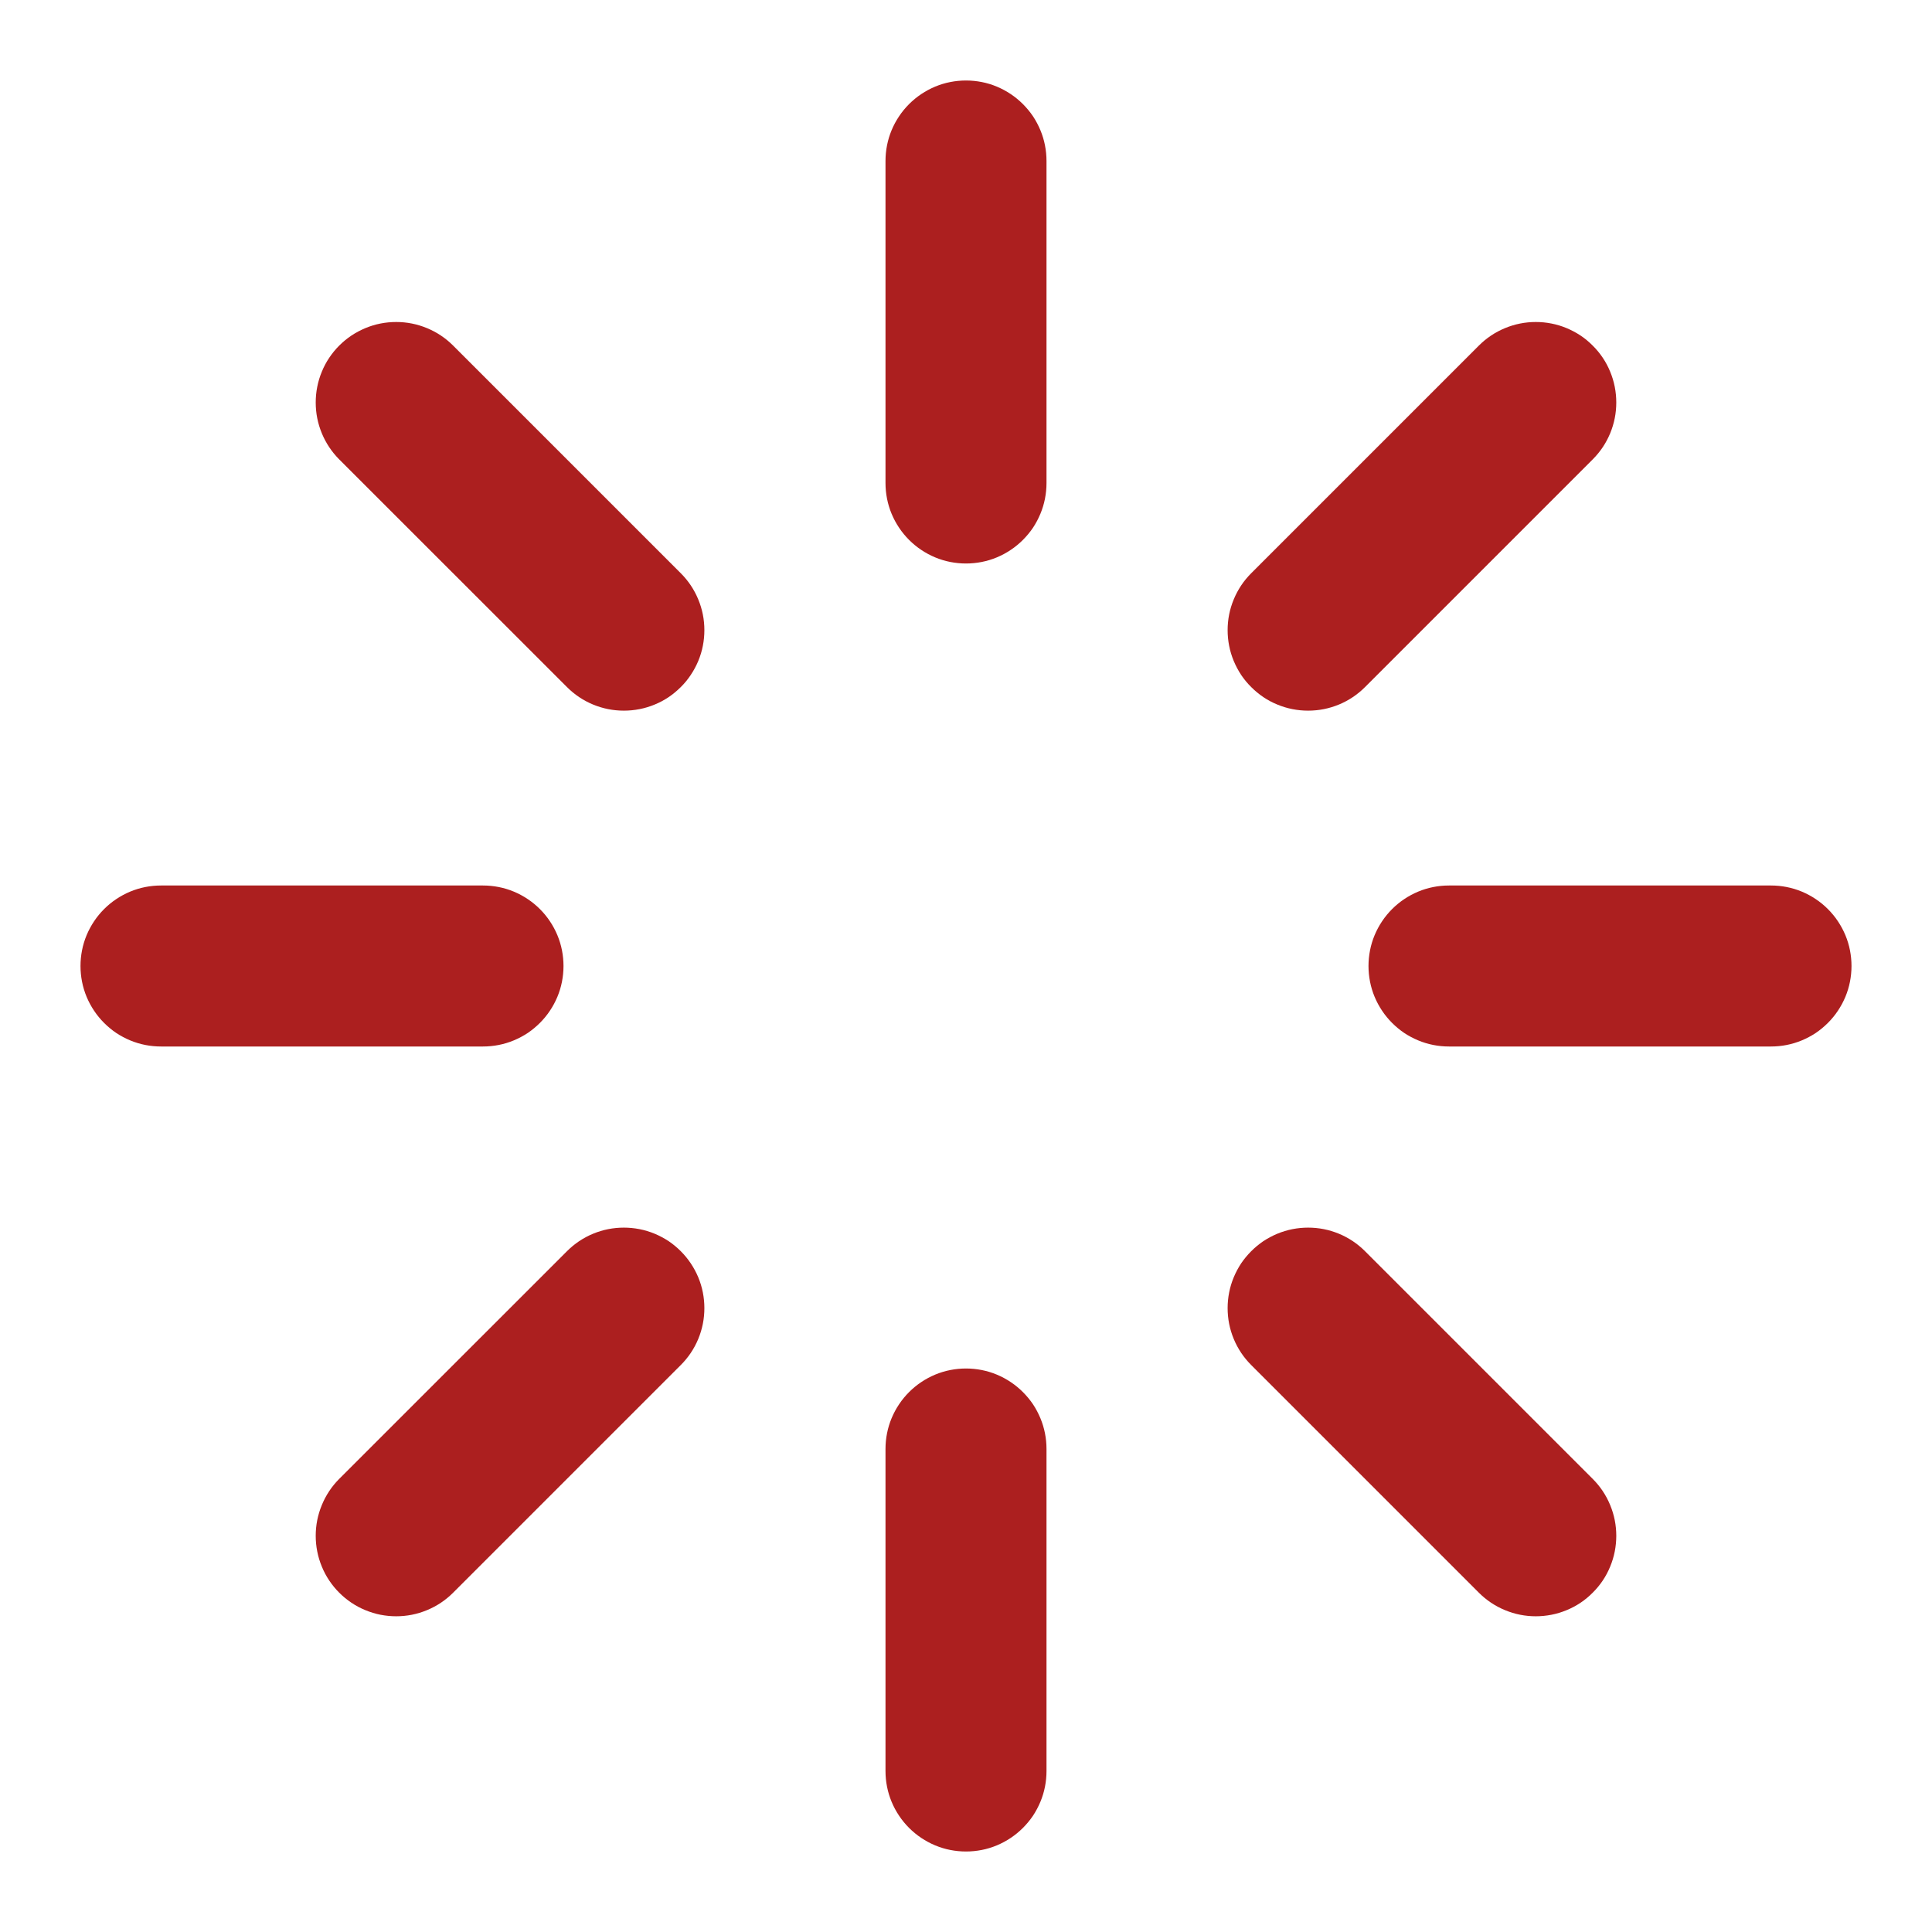 <svg xmlns="http://www.w3.org/2000/svg" xmlns:xlink="http://www.w3.org/1999/xlink" fill="none" version="1.1" width="24" height="24" viewBox="0 0 24 24"><defs><clipPath id="master_svg0_0_2382"><rect x="0" y="0" width="24" height="24" rx="0"/></clipPath></defs><g clip-path="url(#master_svg0_0_2382)"><g><path d="M11,2Q11,1.902,11.019,1.805Q11.038,1.708,11.076,1.617Q11.114,1.526,11.169,1.444Q11.223,1.363,11.293,1.293Q11.363,1.223,11.444,1.169Q11.526,1.114,11.617,1.076Q11.708,1.038,11.805,1.019Q11.902,1,12,1Q12.098,1,12.195,1.019Q12.292,1.038,12.383,1.076Q12.474,1.114,12.556,1.169Q12.637,1.223,12.707,1.293Q12.777,1.363,12.832,1.444Q12.886,1.526,12.924,1.617Q12.962,1.708,12.981,1.805Q13,1.902,13,2L13,6Q13,6.098,12.981,6.195Q12.962,6.292,12.924,6.383Q12.886,6.474,12.832,6.556Q12.777,6.637,12.707,6.707Q12.637,6.777,12.556,6.831Q12.474,6.886,12.383,6.924Q12.292,6.962,12.195,6.981Q12.098,7,12,7Q11.902,7,11.805,6.981Q11.708,6.962,11.617,6.924Q11.526,6.886,11.444,6.831Q11.363,6.777,11.293,6.707Q11.223,6.637,11.169,6.556Q11.114,6.474,11.076,6.383Q11.038,6.292,11.019,6.195Q11,6.098,11,6L11,2ZM5.629,4.293L8.457,7.121Q8.598,7.262,8.674,7.446Q8.75,7.629,8.75,7.828Q8.75,7.927,8.731,8.023Q8.712,8.12,8.674,8.211Q8.636,8.302,8.581,8.384Q8.527,8.466,8.457,8.535Q8.387,8.605,8.306,8.66Q8.224,8.715,8.133,8.752Q8.042,8.79,7.945,8.809Q7.848,8.828,7.75,8.828Q7.551,8.828,7.367,8.752Q7.184,8.676,7.043,8.535L4.215,5.708L4.214,5.707Q4.074,5.566,3.998,5.383Q3.922,5.199,3.922,5Q3.922,4.901,3.941,4.805Q3.96,4.708,3.998,4.617Q4.035,4.526,4.09,4.444Q4.145,4.362,4.214,4.293Q4.284,4.223,4.366,4.168Q4.448,4.114,4.539,4.076Q4.63,4.038,4.726,4.019Q4.823,4,4.922,4Q5.12,4,5.304,4.076Q5.488,4.152,5.629,4.293L5.629,4.293ZM19.785,5.707Q19.926,5.566,20.002,5.383Q20.078,5.199,20.078,5Q20.078,4.901,20.059,4.805Q20.04,4.708,20.002,4.617Q19.965,4.526,19.91,4.444Q19.855,4.362,19.785,4.293Q19.716,4.223,19.634,4.168Q19.552,4.114,19.461,4.076Q19.37,4.038,19.273,4.019Q19.177,4,19.078,4Q18.88,4,18.696,4.076Q18.512,4.152,18.371,4.293L18.37,4.294L15.543,7.121Q15.402,7.262,15.326,7.446Q15.25,7.629,15.25,7.828Q15.25,7.927,15.269,8.023Q15.288,8.12,15.326,8.211Q15.364,8.302,15.418,8.384Q15.473,8.466,15.543,8.535Q15.613,8.605,15.694,8.66Q15.776,8.715,15.867,8.752Q15.958,8.79,16.055,8.809Q16.151,8.828,16.25,8.828Q16.449,8.828,16.633,8.752Q16.816,8.676,16.957,8.535L19.785,5.707L19.785,5.707ZM2,11L6,11Q6.098,11,6.195,11.019Q6.292,11.038,6.383,11.076Q6.474,11.114,6.556,11.169Q6.637,11.223,6.707,11.293Q6.777,11.363,6.831,11.444Q6.886,11.526,6.924,11.617Q6.962,11.708,6.981,11.805Q7,11.902,7,12Q7,12.098,6.981,12.195Q6.962,12.292,6.924,12.383Q6.886,12.474,6.831,12.556Q6.777,12.637,6.707,12.707Q6.637,12.777,6.556,12.832Q6.474,12.886,6.383,12.924Q6.292,12.962,6.195,12.981Q6.098,13,6,13L2,13Q1.902,13,1.805,12.981Q1.708,12.962,1.617,12.924Q1.526,12.886,1.444,12.832Q1.363,12.777,1.293,12.707Q1.223,12.637,1.169,12.556Q1.114,12.474,1.076,12.383Q1.038,12.292,1.019,12.195Q1,12.098,1,12Q1,11.902,1.019,11.805Q1.038,11.708,1.076,11.617Q1.114,11.526,1.169,11.444Q1.223,11.363,1.293,11.293Q1.363,11.223,1.444,11.169Q1.526,11.114,1.617,11.076Q1.708,11.038,1.805,11.019Q1.902,11,2,11ZM18,11L22,11Q22.099,11,22.195,11.019Q22.292,11.038,22.383,11.076Q22.474,11.114,22.556,11.169Q22.637,11.223,22.707,11.293Q22.777,11.363,22.831,11.444Q22.886,11.526,22.924,11.617Q22.962,11.708,22.981,11.805Q23,11.902,23,12Q23,12.098,22.981,12.195Q22.962,12.292,22.924,12.383Q22.886,12.474,22.831,12.556Q22.777,12.637,22.707,12.707Q22.637,12.777,22.556,12.832Q22.474,12.886,22.383,12.924Q22.292,12.962,22.195,12.981Q22.099,13,22,13L18,13Q17.901,13,17.805,12.981Q17.708,12.962,17.617,12.924Q17.526,12.886,17.444,12.832Q17.363,12.777,17.293,12.707Q17.223,12.637,17.169,12.556Q17.114,12.474,17.076,12.383Q17.038,12.292,17.019,12.195Q17,12.098,17,12Q17,11.902,17.019,11.805Q17.038,11.708,17.076,11.617Q17.114,11.526,17.169,11.444Q17.223,11.363,17.293,11.293Q17.363,11.223,17.444,11.169Q17.526,11.114,17.617,11.076Q17.708,11.038,17.805,11.019Q17.901,11,18,11ZM8.457,16.957Q8.598,16.816,8.674,16.633Q8.75,16.449,8.75,16.25Q8.75,16.151,8.731,16.055Q8.712,15.958,8.674,15.867Q8.636,15.776,8.581,15.694Q8.527,15.613,8.457,15.543Q8.387,15.473,8.306,15.418Q8.224,15.364,8.133,15.326Q8.042,15.288,7.945,15.269Q7.848,15.25,7.75,15.25Q7.551,15.25,7.367,15.326Q7.184,15.402,7.043,15.543L4.215,18.37L4.214,18.371Q4.074,18.512,3.998,18.696Q3.922,18.88,3.922,19.078Q3.922,19.177,3.941,19.273Q3.96,19.37,3.998,19.461Q4.035,19.552,4.09,19.634Q4.145,19.716,4.214,19.785Q4.284,19.855,4.366,19.91Q4.448,19.965,4.539,20.002Q4.63,20.04,4.726,20.059Q4.823,20.078,4.922,20.078Q5.12,20.078,5.304,20.002Q5.488,19.926,5.629,19.785L8.457,16.957L8.457,16.957ZM16.958,15.544L19.785,18.371L19.785,18.371Q19.926,18.512,20.002,18.696Q20.078,18.88,20.078,19.078Q20.078,19.177,20.059,19.273Q20.04,19.37,20.002,19.461Q19.965,19.552,19.91,19.634Q19.855,19.716,19.785,19.785Q19.716,19.855,19.634,19.91Q19.552,19.965,19.461,20.002Q19.37,20.04,19.273,20.059Q19.177,20.078,19.078,20.078Q18.88,20.078,18.696,20.002Q18.512,19.926,18.371,19.785L18.371,19.785L15.544,16.958L15.543,16.957Q15.402,16.816,15.326,16.633Q15.25,16.449,15.25,16.25Q15.25,16.151,15.269,16.055Q15.288,15.958,15.326,15.867Q15.364,15.776,15.418,15.694Q15.473,15.613,15.543,15.543Q15.613,15.473,15.694,15.418Q15.776,15.364,15.867,15.326Q15.958,15.288,16.055,15.269Q16.151,15.25,16.25,15.25Q16.449,15.25,16.633,15.326Q16.816,15.402,16.957,15.543L16.958,15.544ZM11,18Q11,17.901,11.019,17.805Q11.038,17.708,11.076,17.617Q11.114,17.526,11.169,17.444Q11.223,17.363,11.293,17.293Q11.363,17.223,11.444,17.169Q11.526,17.114,11.617,17.076Q11.708,17.038,11.805,17.019Q11.902,17,12,17Q12.098,17,12.195,17.019Q12.292,17.038,12.383,17.076Q12.474,17.114,12.556,17.169Q12.637,17.223,12.707,17.293Q12.777,17.363,12.832,17.444Q12.886,17.526,12.924,17.617Q12.962,17.708,12.981,17.805Q13,17.901,13,18L13,22Q13,22.099,12.981,22.195Q12.962,22.292,12.924,22.383Q12.886,22.474,12.832,22.556Q12.777,22.637,12.707,22.707Q12.637,22.777,12.556,22.831Q12.474,22.886,12.383,22.924Q12.292,22.962,12.195,22.981Q12.098,23,12,23Q11.902,23,11.805,22.981Q11.708,22.962,11.617,22.924Q11.526,22.886,11.444,22.831Q11.363,22.777,11.293,22.707Q11.223,22.637,11.169,22.556Q11.114,22.474,11.076,22.383Q11.038,22.292,11.019,22.195Q11,22.099,11,22L11,18Z" fill-rule="evenodd" fill="#AC1F1F" fill-opacity="1"/></g></g></svg>